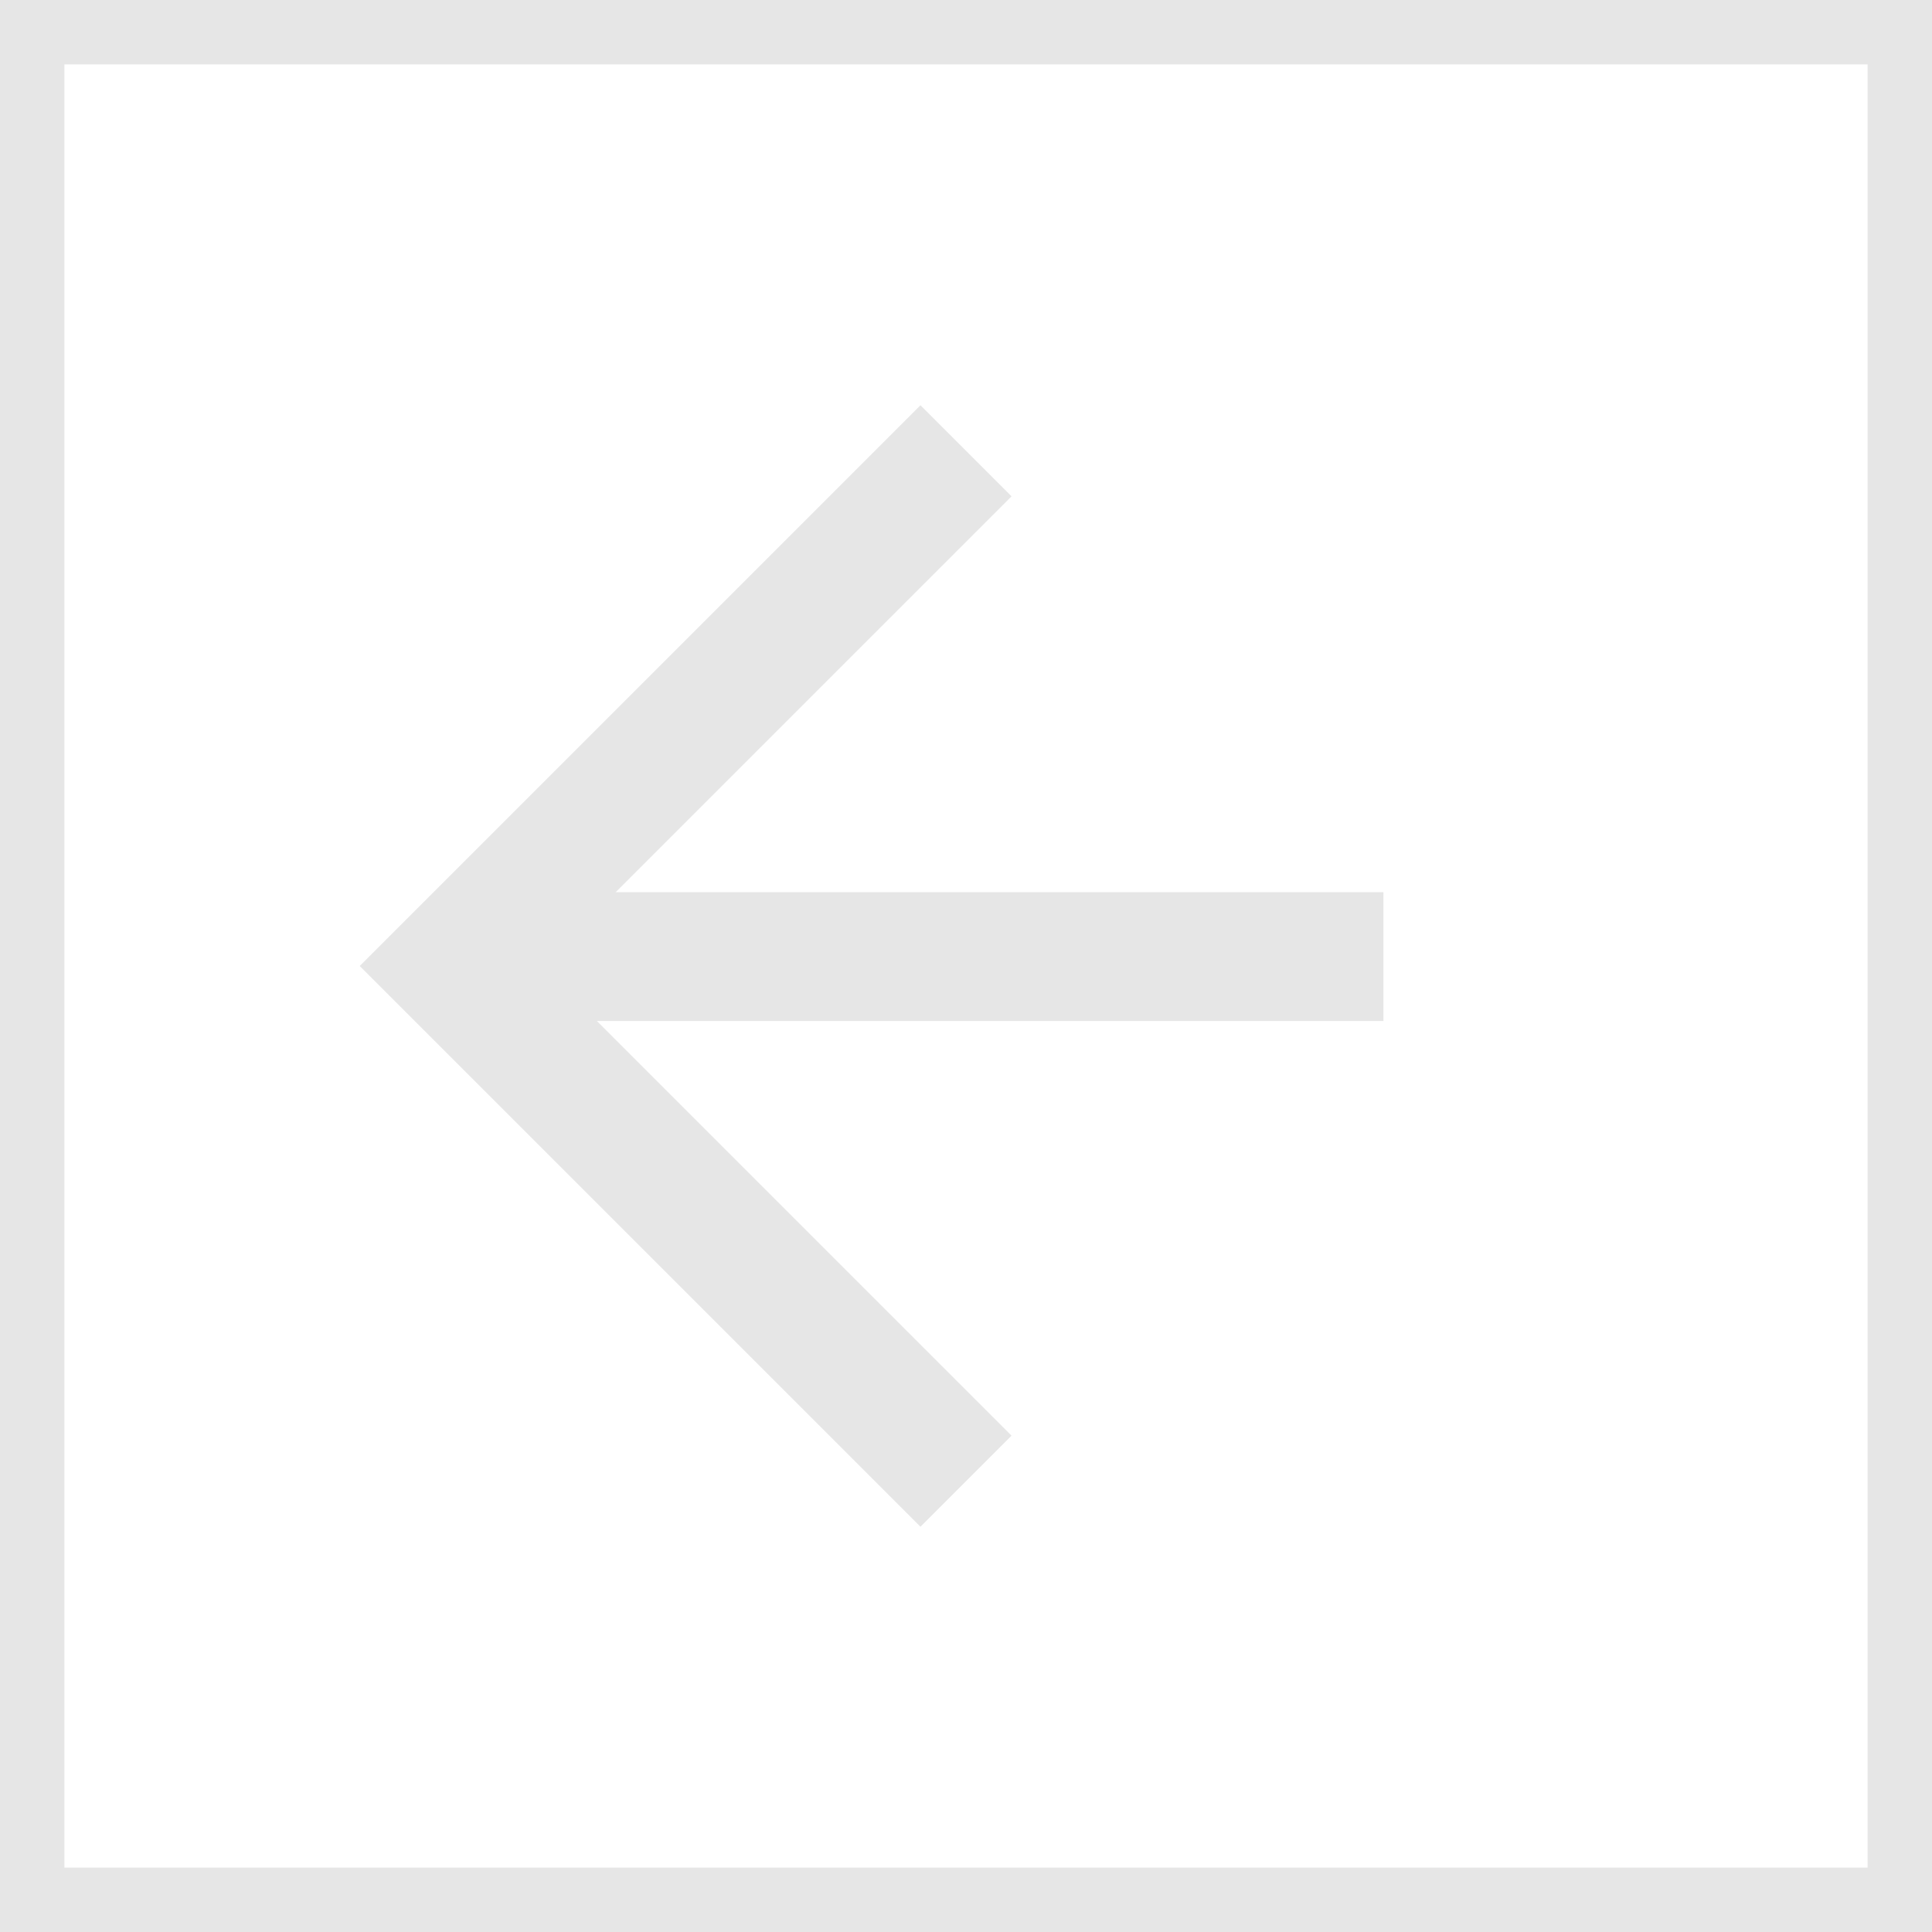 <?xml version="1.0" encoding="UTF-8"?> <svg xmlns="http://www.w3.org/2000/svg" width="30" height="30" viewBox="0 0 30 30" fill="none"><rect x="29.5" y="29.5" width="29" height="29" transform="rotate(-180 29.5 29.5)" stroke="#E6E6E6"></rect><path d="M7 14.854L21.482 14.854" stroke="#E6E6E6" stroke-width="2"></path><path d="M15 23L7 15L15 7" stroke="#E6E6E6" stroke-width="2"></path></svg> 